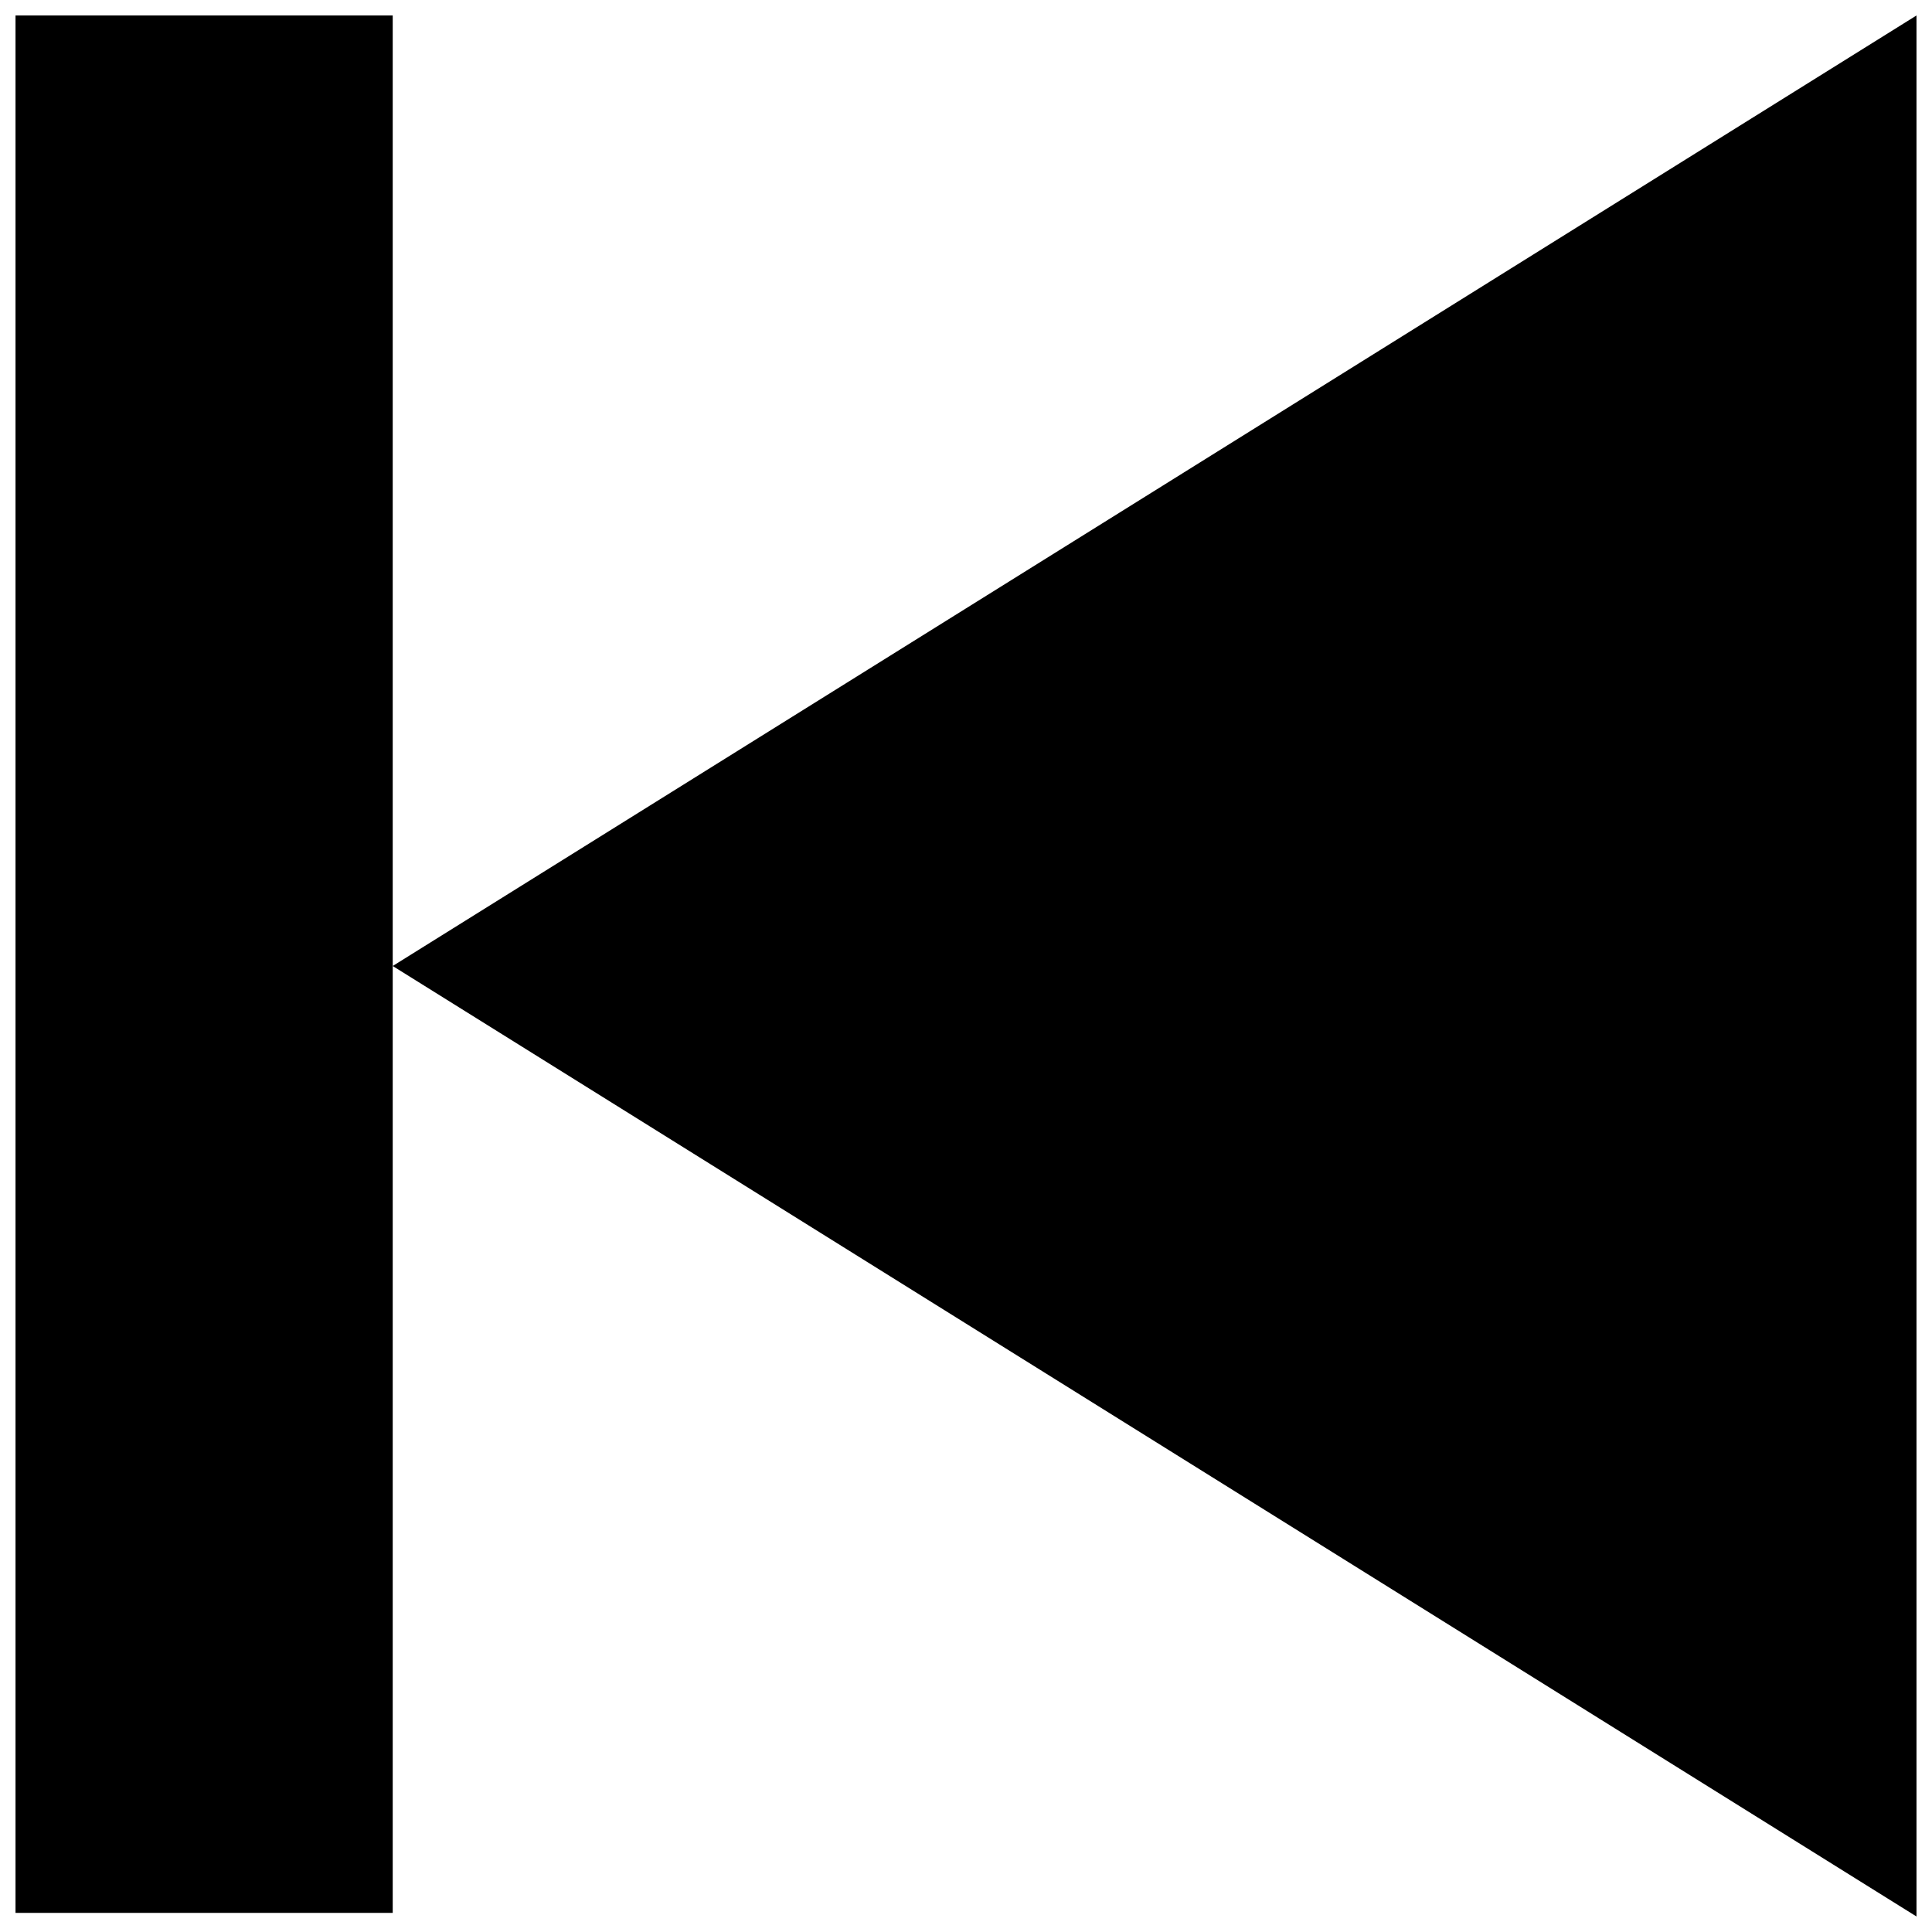 <?xml version="1.0" encoding="UTF-8"?>
<!-- Uploaded to: ICON Repo, www.svgrepo.com, Generator: ICON Repo Mixer Tools -->
<svg width="800px" height="800px" version="1.1" viewBox="144 144 512 512" xmlns="http://www.w3.org/2000/svg">
 <defs>
  <clipPath id="b">
   <path d="m248 148.09h403.9v503.81h-403.9z"/>
  </clipPath>
  <clipPath id="a">
   <path d="m148.09 148.09h100.91v502.91h-100.91z"/>
  </clipPath>
 </defs>
 <g>
  <g clip-path="url(#b)">
   <path d="m248.07 400 403.82 251.89v-503.79z"/>
  </g>
  <g clip-path="url(#a)">
   <path d="m148.11 148.1v502.84h99.965v-502.84z"/>
  </g>
 </g>
</svg>